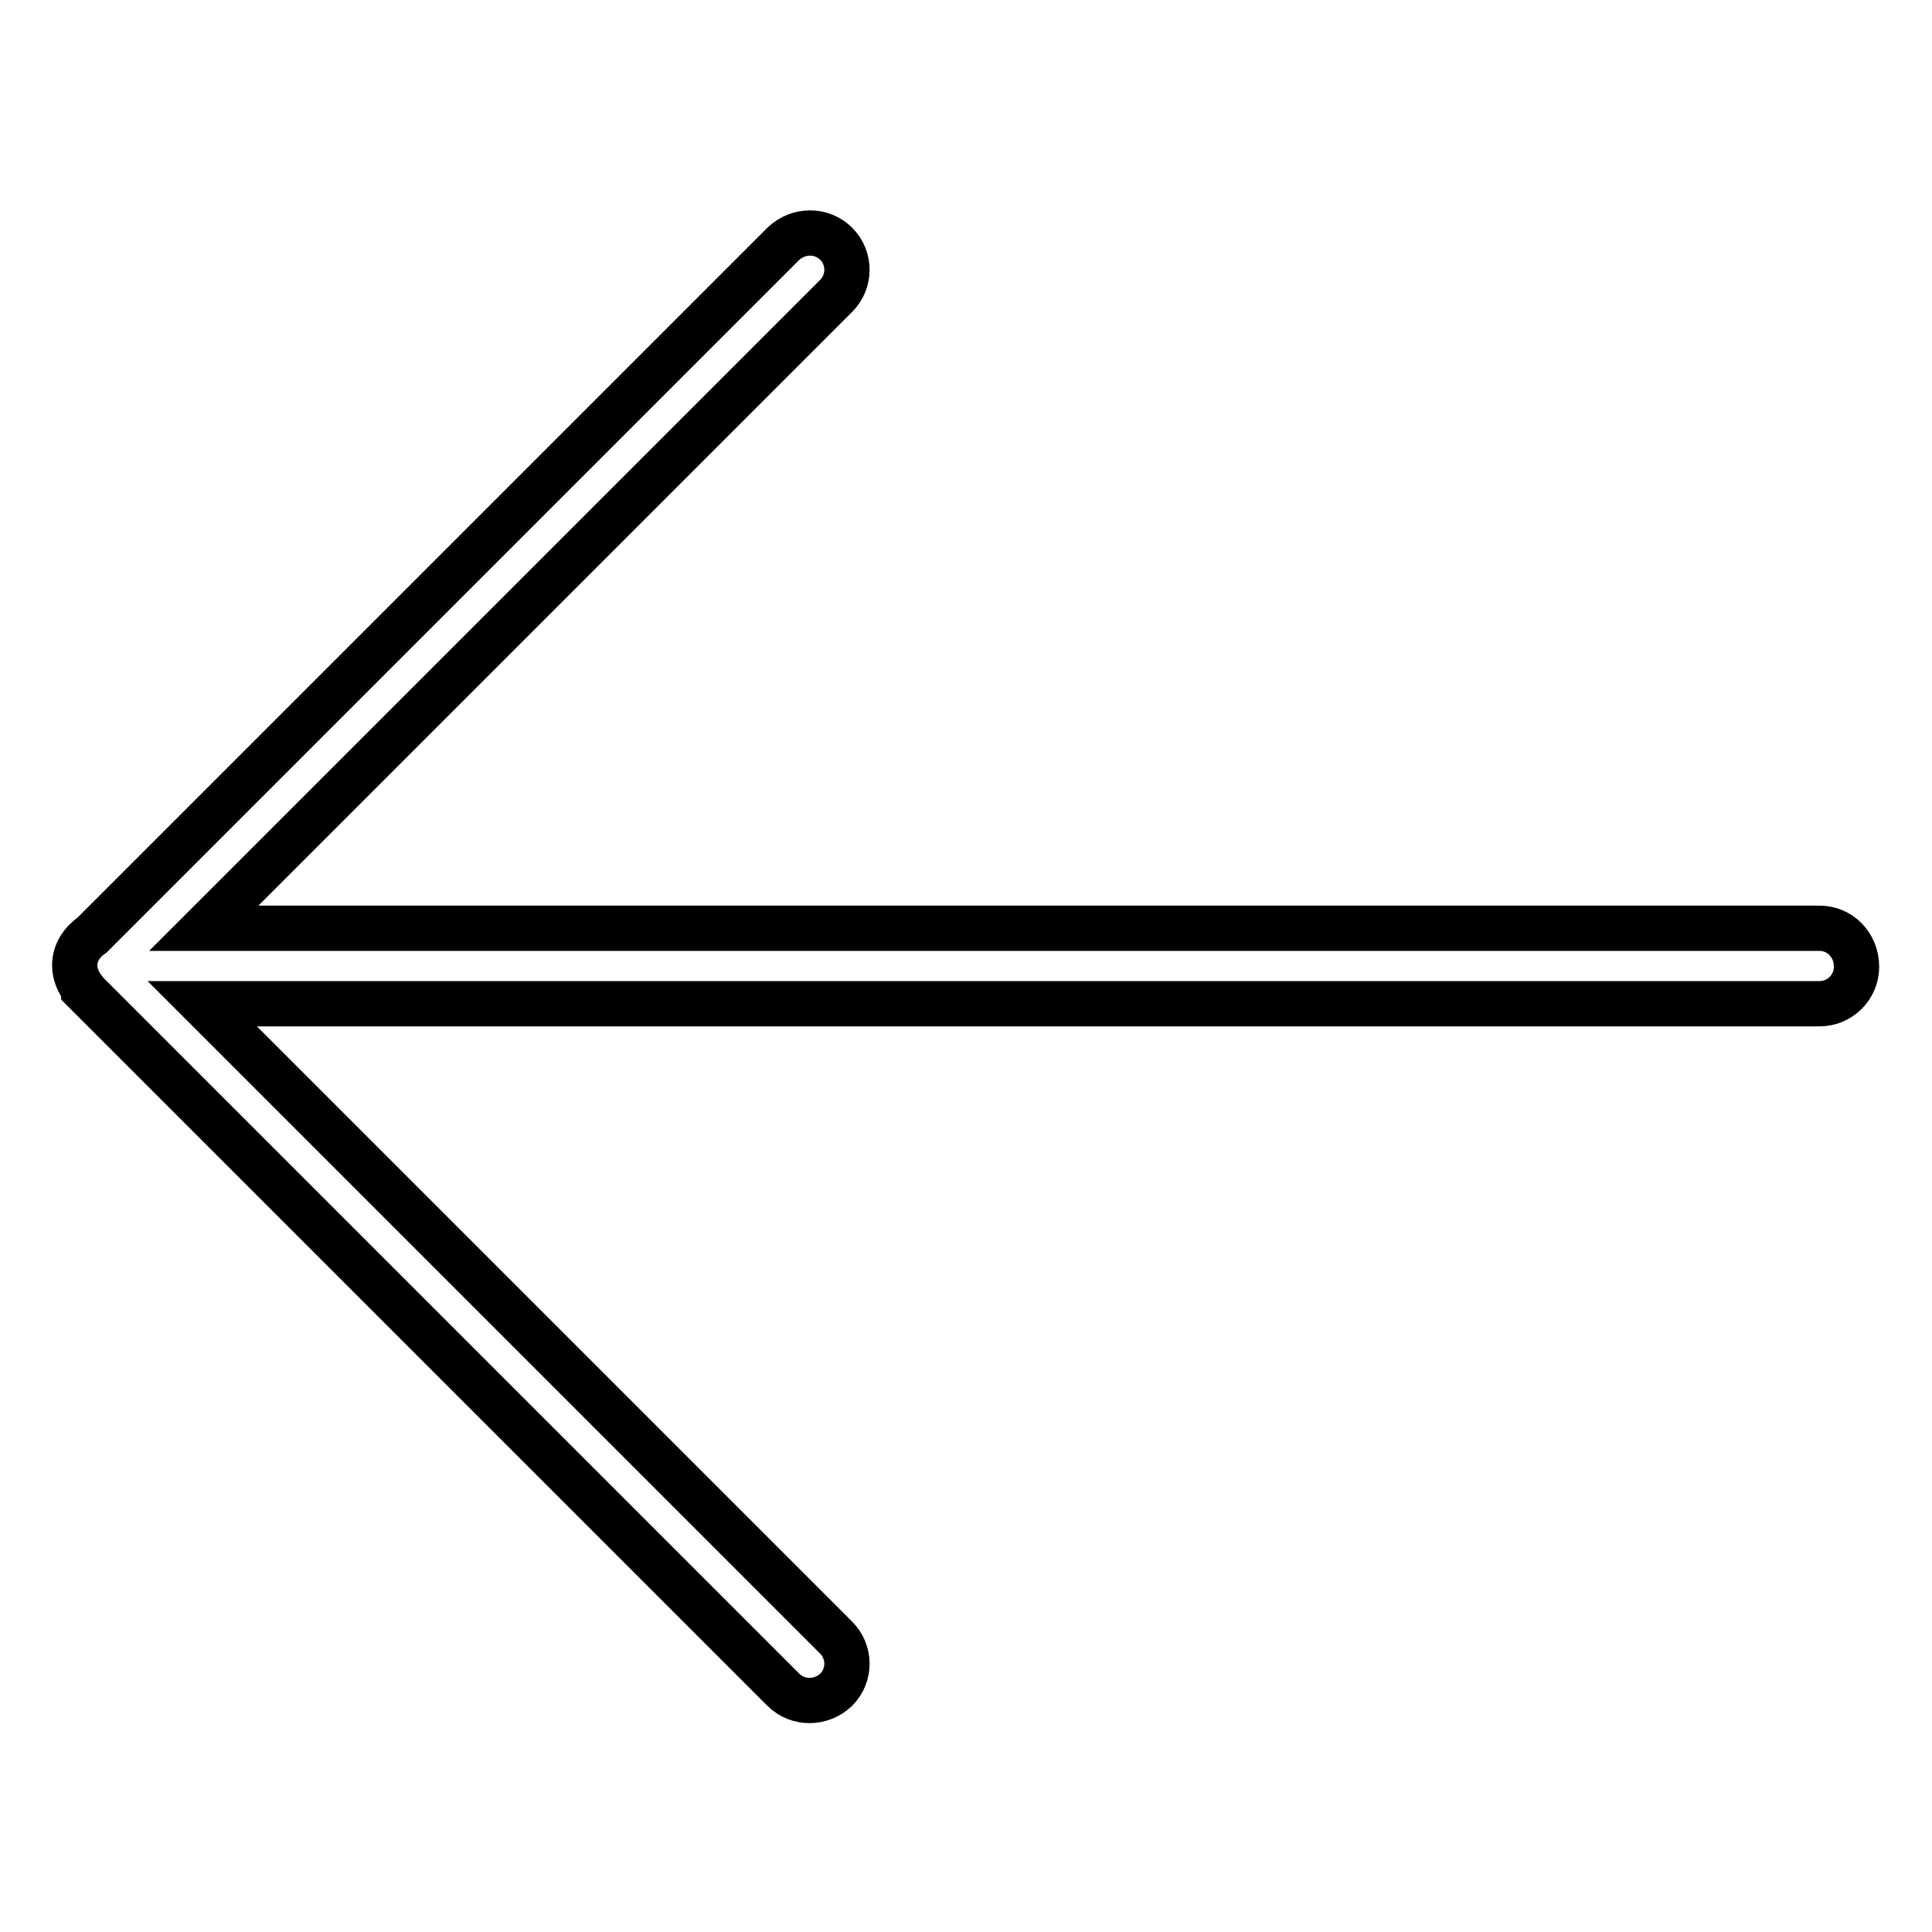 <?xml version="1.0" encoding="utf-8"?>
<!-- Svg Vector Icons : http://www.onlinewebfonts.com/icon -->
<!DOCTYPE svg PUBLIC "-//W3C//DTD SVG 1.1//EN" "http://www.w3.org/Graphics/SVG/1.1/DTD/svg11.dtd">
<svg version="1.1" xmlns="http://www.w3.org/2000/svg" xmlns:xlink="http://www.w3.org/1999/xlink" x="0px" y="0px" viewBox="0 0 256 256" enable-background="new 0 0 256 256" xml:space="preserve">
<g> <path stroke-width="6" fill-opacity="0" stroke="#000000"  d="M241.1,123H27l83.8-83.8c1.9-1.9,1.9-5,0-6.9c-1.9-1.9-5-1.9-7,0l-91.6,91.6c-1.3,0.9-2.3,2.3-2.3,4 c0,1.2,0.5,2.3,1.2,3.2l0,0.1l0.3,0.3c0,0,0,0,0,0l92.4,92.4c1.9,1.9,5,1.9,7,0c1.9-1.9,1.9-5,0-6.9l-84-84h214.3 c2.7,0,4.9-2.2,4.9-4.9C246,125.2,243.8,123,241.1,123L241.1,123z"/></g>
</svg>